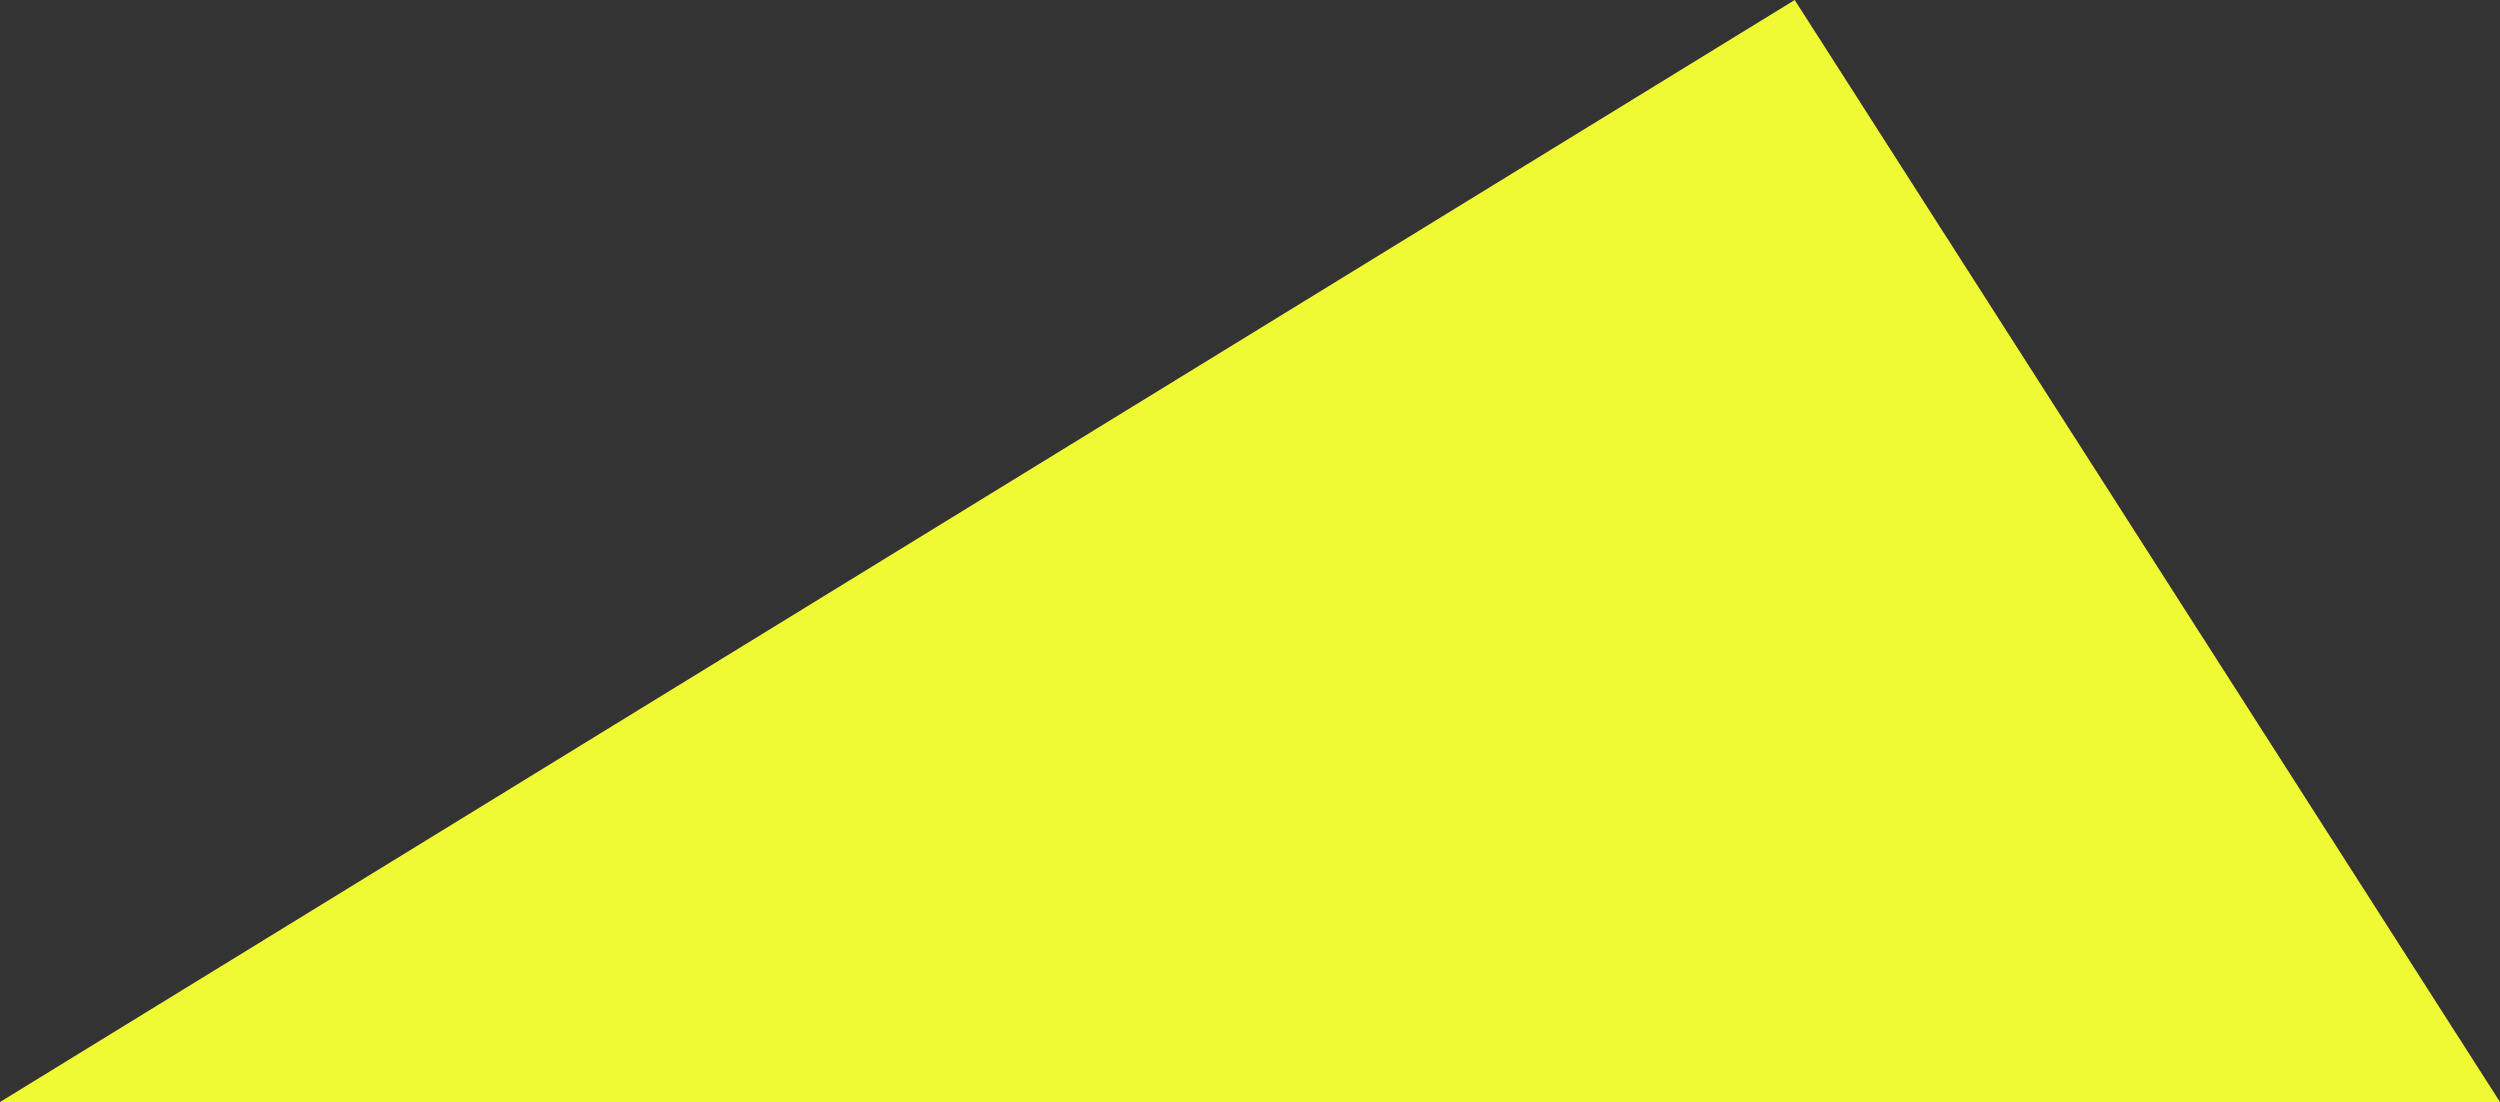 <?xml version="1.0" encoding="utf-8"?>
<!-- Generator: Adobe Illustrator 28.0.0, SVG Export Plug-In . SVG Version: 6.00 Build 0)  -->
<svg version="1.1" id="Ebene_2_00000005227969658912236230000011898351145201368222_"
	 xmlns="http://www.w3.org/2000/svg" xmlns:xlink="http://www.w3.org/1999/xlink" x="0px" y="0px" viewBox="0 0 39.7 17.5"
	 style="enable-background:new 0 0 39.7 17.5;" xml:space="preserve">
<rect x="0" y="0" width="39.7" height="17.5" fill="#333333" stroke="none"/>
<style type="text/css">
	.st0{fill:#F0FA32;}
</style>
<g id="Ebene_1-2">
	<path class="st0" d="M0,17.5L28.5,0l11.2,17.5H0z"/>
</g>
</svg>
